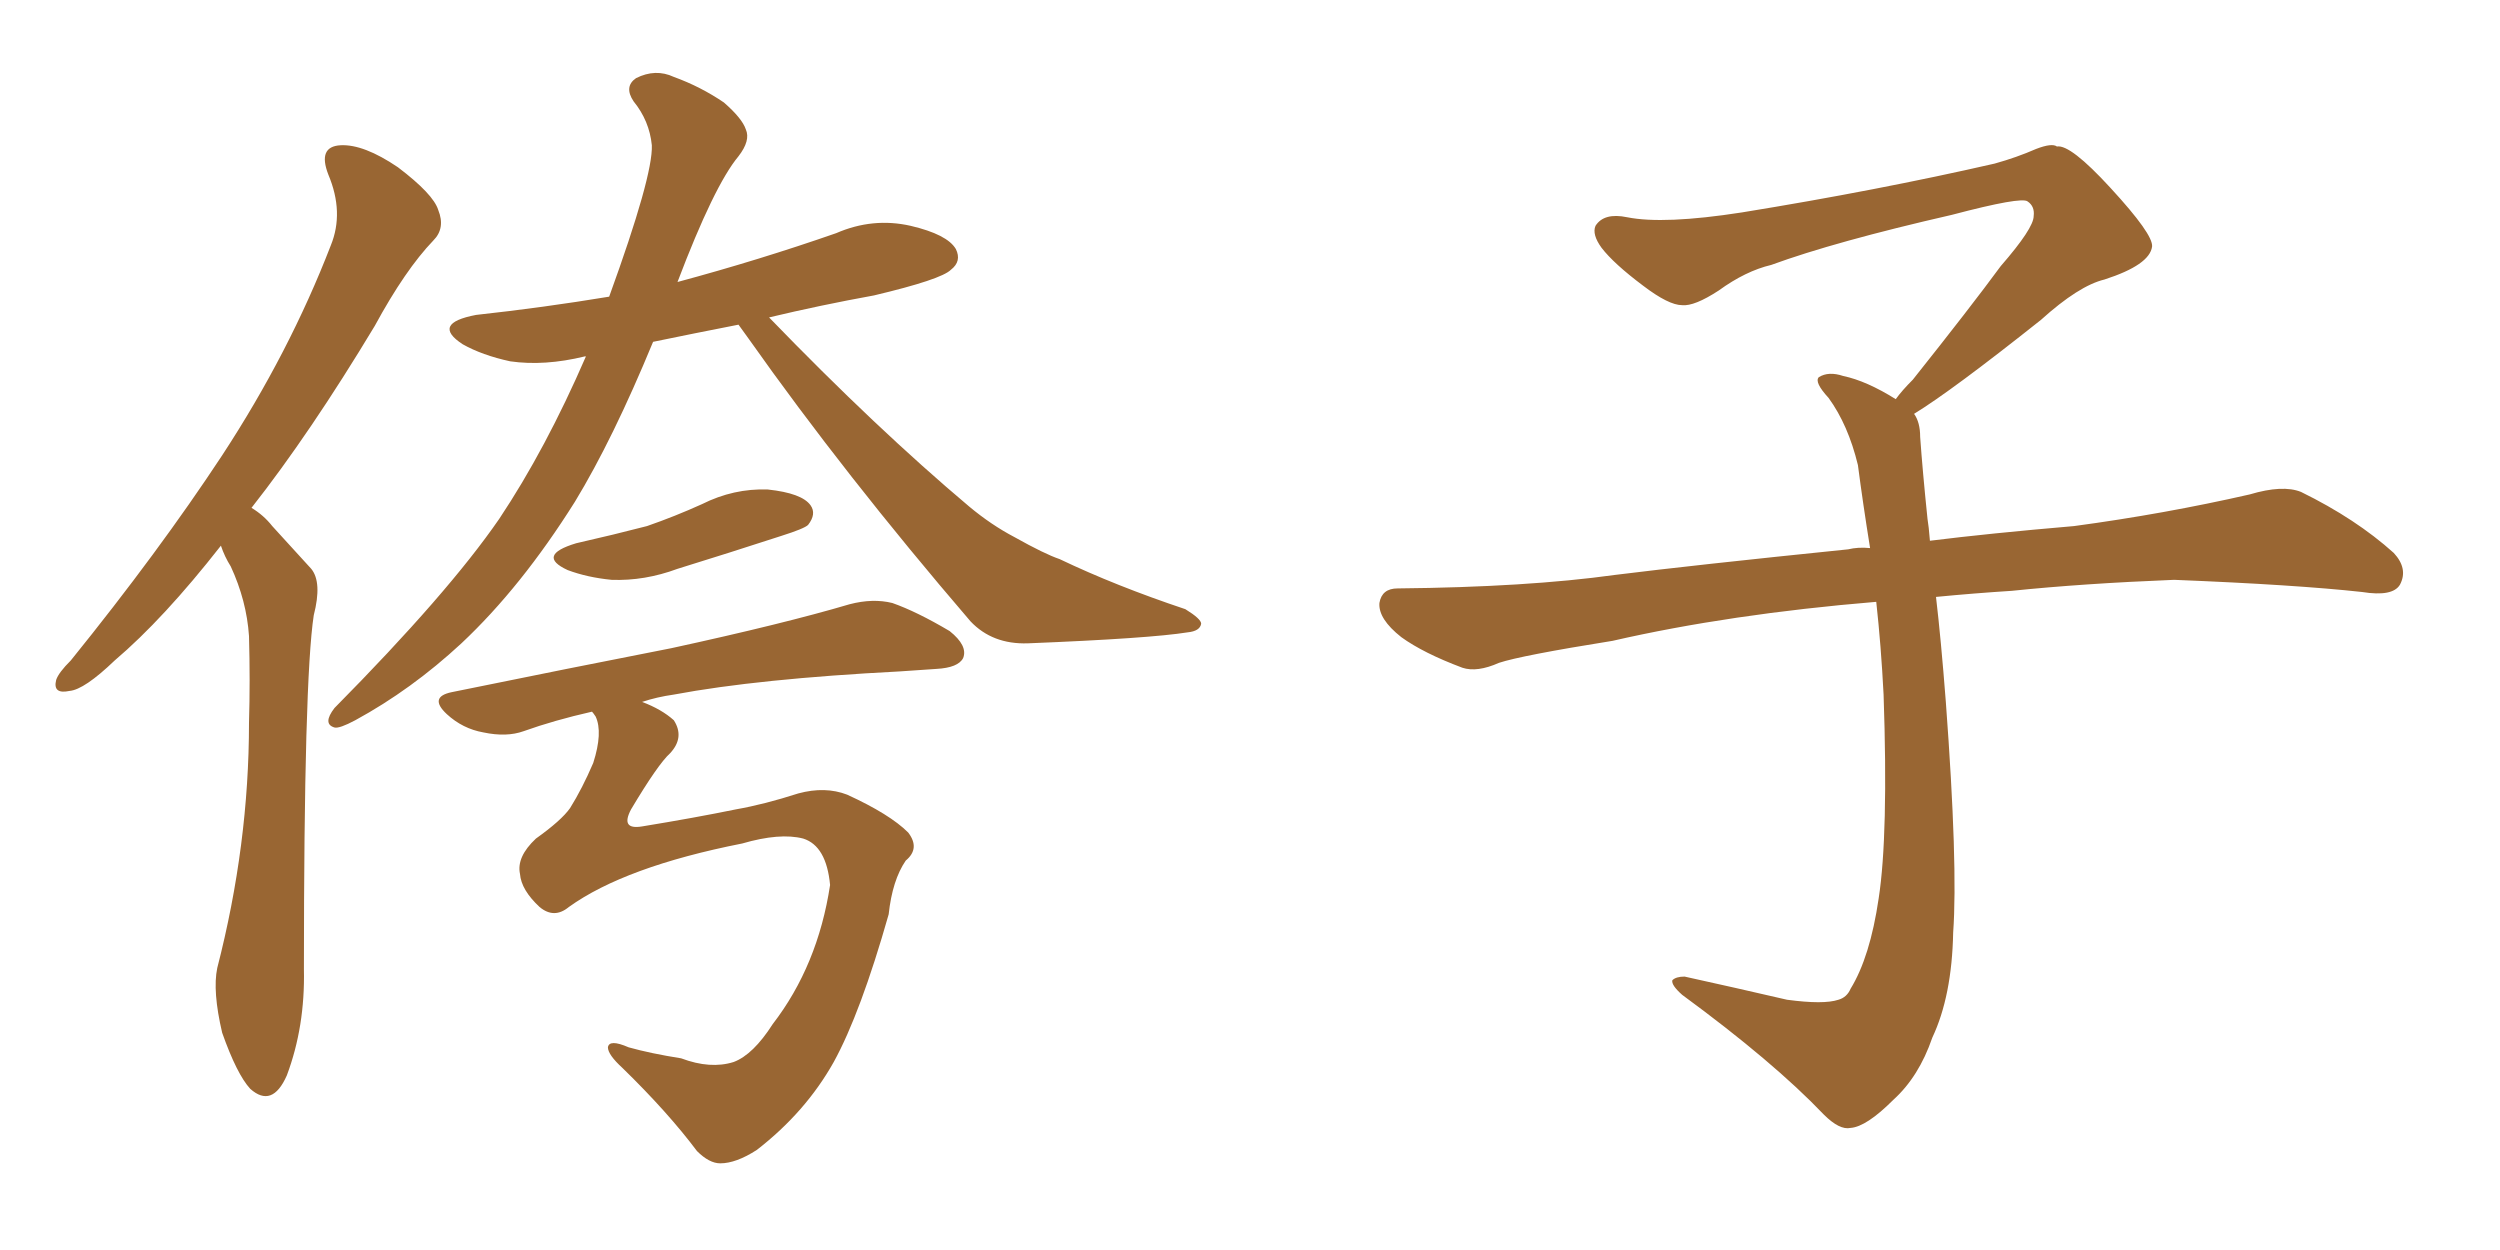 <svg xmlns="http://www.w3.org/2000/svg" xmlns:xlink="http://www.w3.org/1999/xlink" width="300" height="150"><path fill="#996633" padding="10" d="M88.62 38.96L88.62 38.96Q83.35 39.99 78.37 41.02L78.37 41.02Q73.54 52.73 68.99 60.21L68.99 60.21Q62.55 70.46 55.37 77.20L55.37 77.20Q49.37 82.76 42.63 86.43L42.63 86.43Q40.72 87.45 40.14 87.30L40.14 87.30Q38.67 86.87 40.14 84.96L40.14 84.96Q53.76 71.19 59.91 62.26L59.91 62.26Q65.48 53.91 70.31 42.77L70.31 42.77Q70.17 42.77 70.17 42.77L70.17 42.77Q65.33 43.95 61.23 43.36L61.23 43.36Q57.86 42.63 55.52 41.31L55.52 41.31Q51.71 38.82 57.13 37.79L57.13 37.79Q65.19 36.91 73.10 35.60L73.10 35.60Q78.37 21.09 78.22 17.43L78.22 17.43Q77.93 14.50 76.03 12.16L76.03 12.16Q74.85 10.40 76.32 9.38L76.32 9.38Q78.66 8.20 80.86 9.23L80.86 9.23Q84.08 10.40 86.87 12.30L86.87 12.30Q89.06 14.21 89.50 15.53L89.50 15.53Q90.09 16.85 88.62 18.75L88.62 18.75Q85.69 22.27 81.30 33.84L81.30 33.84Q91.11 31.20 100.34 27.98L100.34 27.98Q104.74 26.07 109.28 27.10L109.28 27.10Q113.67 28.13 114.70 29.88L114.70 29.88Q115.43 31.35 114.11 32.37L114.11 32.37Q112.94 33.54 104.88 35.45L104.88 35.45Q98.44 36.62 92.29 38.09L92.29 38.09Q105.18 51.42 116.31 60.79L116.31 60.79Q118.95 62.99 121.73 64.45L121.73 64.45Q125.39 66.50 127.15 67.09L127.15 67.09Q133.89 70.31 142.24 73.10L142.24 73.10Q144.14 74.27 144.14 74.85L144.14 74.85Q143.99 75.73 142.53 75.88L142.53 75.88Q137.99 76.61 123.34 77.20L123.34 77.20Q119.09 77.34 116.46 74.56L116.46 74.56Q101.37 56.98 89.79 40.58L89.79 40.58Q89.06 39.55 88.62 38.96ZM69.14 65.19L69.14 65.19Q73.68 64.16 77.64 63.13L77.64 63.13Q81.01 61.96 84.23 60.50L84.23 60.50Q88.04 58.59 92.14 58.74L92.14 58.74Q96.24 59.18 97.27 60.64L97.27 60.64Q98.00 61.67 96.97 62.99L96.97 62.99Q96.53 63.43 93.75 64.31L93.75 64.31Q87.45 66.36 81.30 68.26L81.30 68.26Q77.34 69.73 73.39 69.58L73.39 69.58Q70.46 69.29 68.12 68.41L68.12 68.41Q64.31 66.65 69.14 65.19ZM68.26 108.84L68.26 108.84Q66.50 110.30 64.75 108.84L64.75 108.84Q62.55 106.79 62.40 104.88L62.40 104.88Q61.96 102.83 64.31 100.63L64.31 100.63Q67.38 98.44 68.41 96.97L68.41 96.97Q69.87 94.63 71.19 91.55L71.19 91.55Q72.36 87.89 71.48 85.99L71.48 85.99Q71.19 85.55 71.04 85.40L71.04 85.40Q66.50 86.43 62.84 87.74L62.84 87.74Q60.79 88.48 58.01 87.89L58.01 87.89Q55.52 87.45 53.61 85.69L53.61 85.69Q51.42 83.64 54.20 83.06L54.20 83.06Q68.55 80.13 80.57 77.78L80.57 77.78Q94.04 74.85 101.95 72.51L101.95 72.51Q104.74 71.78 107.08 72.36L107.08 72.36Q110.01 73.39 113.96 75.73L113.96 75.73Q116.16 77.49 115.58 78.96L115.58 78.96Q114.99 80.13 112.35 80.27L112.35 80.27Q110.30 80.42 107.96 80.57L107.96 80.57Q90.97 81.45 80.86 83.35L80.86 83.35Q78.81 83.64 77.05 84.23L77.05 84.23Q79.39 85.11 80.86 86.43L80.86 86.43Q82.18 88.48 80.42 90.38L80.42 90.38Q78.96 91.70 75.73 97.12L75.73 97.12Q74.41 99.61 77.05 99.17L77.05 99.17Q83.35 98.14 88.33 97.12L88.33 97.12Q91.70 96.53 95.80 95.21L95.80 95.21Q99.02 94.34 101.66 95.36L101.66 95.36Q106.79 97.71 108.98 99.90L108.98 99.90Q110.45 101.81 108.69 103.27L108.69 103.27Q107.08 105.62 106.64 109.72L106.64 109.72Q103.27 121.58 100.05 127.44L100.05 127.44Q96.68 133.45 90.82 137.99L90.82 137.99Q88.33 139.60 86.43 139.60L86.43 139.60Q85.11 139.60 83.64 138.13L83.64 138.13Q80.13 133.45 74.71 128.17L74.71 128.17Q72.95 126.56 72.95 125.68L72.95 125.68Q73.10 124.66 75.44 125.68L75.44 125.68Q78.08 126.42 81.74 127.00L81.74 127.00Q85.25 128.32 88.04 127.44L88.04 127.44Q90.38 126.56 92.72 122.90L92.72 122.90Q98.14 115.87 99.61 106.20L99.61 106.20Q99.17 101.51 96.39 100.63L96.39 100.63Q93.60 99.90 89.06 101.22L89.06 101.22Q75 104.00 68.26 108.84ZM26.51 65.48L26.51 65.48L26.51 65.48Q19.63 74.27 13.77 79.25L13.77 79.25Q10.11 82.76 8.35 82.91L8.35 82.91Q6.30 83.35 6.74 81.59L6.74 81.59Q7.03 80.71 8.50 79.25L8.50 79.25Q19.04 66.21 26.66 54.64L26.66 54.64Q34.72 42.33 39.70 29.44L39.70 29.44Q41.31 25.49 39.40 20.95L39.40 20.95Q38.09 17.58 40.87 17.43L40.87 17.43Q43.65 17.29 47.75 20.07L47.75 20.07Q52.00 23.29 52.59 25.20L52.59 25.20Q53.47 27.39 52.00 28.86L52.00 28.86Q48.63 32.37 44.97 39.11L44.97 39.11Q37.21 52.00 30.18 60.94L30.18 60.94Q31.64 61.82 32.67 63.13L32.67 63.13Q34.57 65.19 37.35 68.26L37.35 68.26Q38.67 69.87 37.65 73.83L37.65 73.83Q36.47 81.59 36.47 116.31L36.47 116.31Q36.62 123.19 34.42 129.05L34.42 129.05Q32.67 133.01 30.03 130.66L30.03 130.66Q28.42 128.91 26.66 123.93L26.66 123.93Q25.49 118.95 26.07 116.16L26.07 116.16Q29.88 101.37 29.88 86.72L29.88 86.72Q30.03 81.74 29.88 76.32L29.88 76.32Q29.59 72.07 27.69 67.97L27.69 67.97Q26.95 66.80 26.51 65.48ZM229.69 49.66L229.69 49.66L229.69 49.66Q230.42 50.68 230.42 52.44L230.42 52.44Q230.71 56.54 231.30 62.26L231.30 62.26Q231.45 63.13 231.59 64.89L231.59 64.89Q238.62 64.01 248.88 63.13L248.88 63.13Q259.72 61.67 269.97 59.33L269.97 59.33Q273.93 58.15 276.12 59.03L276.12 59.03Q282.71 62.26 287.26 66.36L287.26 66.36Q289.01 68.26 287.99 70.17L287.99 70.17Q287.11 71.63 283.45 71.04L283.45 71.04Q275.54 70.17 260.89 69.58L260.89 69.58Q249.90 70.02 241.41 70.90L241.41 70.90Q236.87 71.19 232.32 71.63L232.32 71.63Q232.91 76.61 233.50 84.23L233.50 84.23Q234.96 103.86 234.38 111.91L234.38 111.91Q234.23 119.53 231.88 124.51L231.88 124.51Q230.27 129.20 227.20 131.98L227.20 131.98Q223.97 135.21 222.07 135.35L222.07 135.35Q220.75 135.64 218.85 133.74L218.85 133.74Q212.84 127.44 201.86 119.38L201.86 119.38Q200.54 118.21 200.68 117.63L200.68 117.63Q201.12 117.19 202.15 117.19L202.15 117.19Q208.15 118.51 214.45 119.97L214.45 119.97Q218.85 120.56 220.61 119.97L220.61 119.97Q221.63 119.68 222.07 118.65L222.07 118.65Q224.41 114.84 225.44 107.81L225.44 107.81Q226.61 100.20 226.03 83.35L226.03 83.35Q225.73 77.49 225.15 72.22L225.15 72.22Q207.57 73.68 193.51 76.90L193.51 76.90Q182.52 78.66 179.88 79.54L179.88 79.54Q177.25 80.71 175.49 80.13L175.49 80.13Q170.80 78.37 168.16 76.46L168.16 76.46Q165.38 74.27 165.53 72.36L165.53 72.36Q165.82 70.61 167.72 70.61L167.72 70.61Q183.25 70.46 193.80 68.99L193.80 68.99Q203.17 67.82 221.78 65.92L221.78 65.92Q222.95 65.63 224.41 65.77L224.41 65.77Q223.54 60.35 222.95 55.81L222.95 55.81Q221.78 50.98 219.43 47.75L219.43 47.75Q217.68 45.85 218.26 45.26L218.26 45.26Q219.43 44.53 221.19 45.12L221.19 45.12Q223.97 45.70 227.49 47.90L227.49 47.90Q228.22 46.88 229.54 45.56L229.54 45.56Q236.43 36.91 240.09 31.93L240.09 31.93Q244.04 27.39 244.04 25.93L244.04 25.93Q244.19 24.76 243.31 24.17L243.31 24.17Q242.58 23.58 234.23 25.78L234.23 25.78Q220.17 29.00 212.55 31.79L212.55 31.79Q209.47 32.52 206.25 34.86L206.25 34.86Q203.32 36.77 201.86 36.62L201.86 36.62Q200.24 36.62 197.17 34.28L197.17 34.28Q193.65 31.64 192.19 29.74L192.19 29.74Q191.02 28.13 191.46 27.10L191.46 27.10Q192.48 25.49 195.26 26.07L195.26 26.07Q199.66 26.95 209.03 25.49L209.03 25.49Q225.29 22.85 239.36 19.63L239.36 19.63Q241.99 18.90 244.34 17.87L244.34 17.87Q246.24 17.14 246.83 17.58L246.83 17.58Q248.44 17.29 253.27 22.56L253.27 22.56Q258.40 28.13 258.25 29.59L258.25 29.59Q257.96 31.79 252.54 33.54L252.54 33.54Q249.46 34.28 244.92 38.38L244.92 38.38Q234.23 46.88 229.69 49.66Z"/></svg>